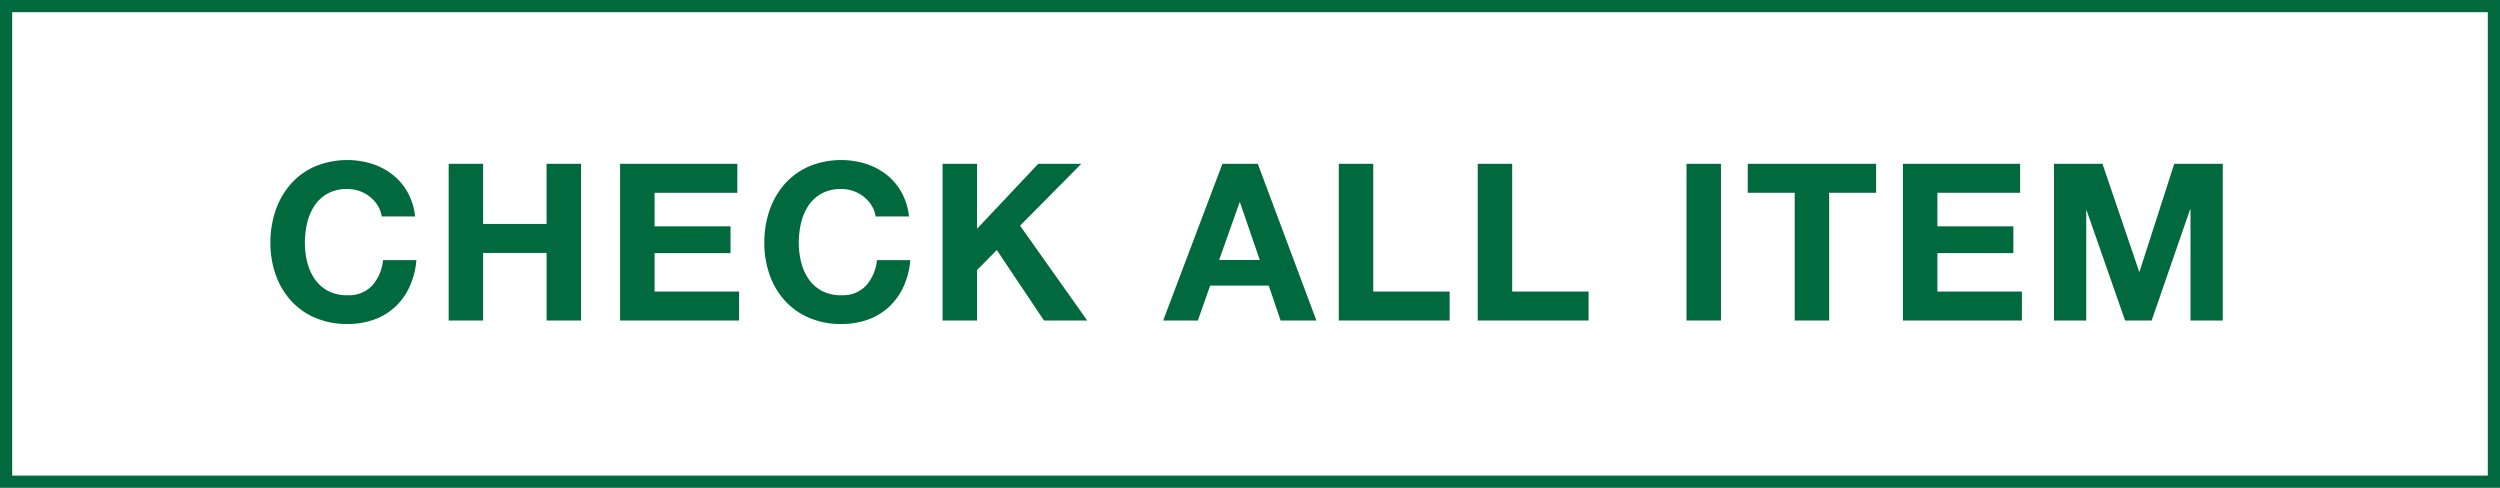 <svg id="レイヤー_1" data-name="レイヤー 1" xmlns="http://www.w3.org/2000/svg" viewBox="0 0 205 40"><defs><style>.cls-1{fill:none;stroke:#00693e;stroke-miterlimit:10;}.cls-2{fill:#00693e;}</style></defs><rect class="cls-1" x="0.5" y="0.5" width="204" height="39"/><path class="cls-2" d="M30.977,16.859a2.833,2.833,0,0,0-.63-.711,2.911,2.911,0,0,0-.855-.478,2.954,2.954,0,0,0-.999-.171,3.297,3.297,0,0,0-1.62.369,3.064,3.064,0,0,0-1.08.99,4.338,4.338,0,0,0-.603,1.413,7.037,7.037,0,0,0-.189,1.638,6.543,6.543,0,0,0,.189,1.575,4.262,4.262,0,0,0,.603,1.377,3.084,3.084,0,0,0,1.08.98,3.297,3.297,0,0,0,1.62.369,2.613,2.613,0,0,0,2.025-.792,3.657,3.657,0,0,0,.891-2.088H34.145a6.523,6.523,0,0,1-.558,2.178,5.223,5.223,0,0,1-1.188,1.656,5.042,5.042,0,0,1-1.728,1.044,6.327,6.327,0,0,1-2.178.36,6.592,6.592,0,0,1-2.655-.513,5.704,5.704,0,0,1-1.989-1.413,6.258,6.258,0,0,1-1.242-2.115,7.761,7.761,0,0,1-.432-2.619,8.029,8.029,0,0,1,.432-2.673,6.415,6.415,0,0,1,1.242-2.151,5.682,5.682,0,0,1,1.989-1.439A6.881,6.881,0,0,1,30.5,13.431a5.44,5.44,0,0,1,1.692.891,4.819,4.819,0,0,1,1.233,1.449A5.182,5.182,0,0,1,34.037,17.75H31.301A2.308,2.308,0,0,0,30.977,16.859Z"/><path class="cls-2" d="M39.617,13.431v4.932h5.202V13.431h2.826V26.282H44.819V20.738H39.617v5.544H36.791V13.431Z"/><path class="cls-2" d="M60.461,13.431v2.376H53.675v2.754h6.228v2.195h-6.228v3.15H60.605v2.376H50.849V13.431Z"/><path class="cls-2" d="M71.477,16.859a2.833,2.833,0,0,0-.63-.711,2.911,2.911,0,0,0-.855-.478,2.954,2.954,0,0,0-.999-.171,3.297,3.297,0,0,0-1.62.369,3.064,3.064,0,0,0-1.08.99,4.338,4.338,0,0,0-.603,1.413,7.037,7.037,0,0,0-.189,1.638,6.543,6.543,0,0,0,.189,1.575,4.262,4.262,0,0,0,.603,1.377,3.084,3.084,0,0,0,1.08.98,3.297,3.297,0,0,0,1.62.369,2.613,2.613,0,0,0,2.025-.792,3.657,3.657,0,0,0,.891-2.088H74.645a6.523,6.523,0,0,1-.558,2.178,5.223,5.223,0,0,1-1.188,1.656,5.042,5.042,0,0,1-1.728,1.044,6.327,6.327,0,0,1-2.178.36,6.592,6.592,0,0,1-2.655-.513,5.704,5.704,0,0,1-1.989-1.413,6.258,6.258,0,0,1-1.242-2.115,7.761,7.761,0,0,1-.432-2.619,8.029,8.029,0,0,1,.432-2.673,6.415,6.415,0,0,1,1.242-2.151,5.682,5.682,0,0,1,1.989-1.439A6.881,6.881,0,0,1,71,13.431a5.44,5.44,0,0,1,1.692.891,4.819,4.819,0,0,1,1.233,1.449A5.182,5.182,0,0,1,74.537,17.75H71.801A2.308,2.308,0,0,0,71.477,16.859Z"/><path class="cls-2" d="M80.117,13.431v5.327l5.022-5.327H88.667l-5.022,5.075,5.508,7.776h-3.546l-3.87-5.778L80.117,22.143v4.14H77.291V13.431Z"/><path class="cls-2" d="M103.138,13.431l4.807,12.852h-2.934l-.973-2.862H99.232l-1.008,2.862H95.38l4.859-12.852Zm.162,7.884-1.619-4.716H101.644l-1.674,4.716Z"/><path class="cls-2" d="M112.607,13.431V23.906h6.264v2.376h-9.09V13.431Z"/><path class="cls-2" d="M124,13.431V23.906h6.264v2.376h-9.09V13.431Z"/><path class="cls-2" d="M141.119,13.431V26.282h-2.826V13.431Z"/><path class="cls-2" d="M143.314,15.807v-2.376h10.529v2.376H149.992V26.282h-2.826V15.807Z"/><path class="cls-2" d="M165.651,13.431v2.376h-6.785v2.754h6.228v2.195h-6.228v3.15h6.93v2.376h-9.756V13.431Z"/><path class="cls-2" d="M172.402,13.431l3.006,8.838h.036l2.845-8.838h3.978V26.282h-2.646v-9.108h-.036l-3.15,9.108h-2.178L171.106,17.265h-.036v9.018h-2.646V13.431Z"/></svg>